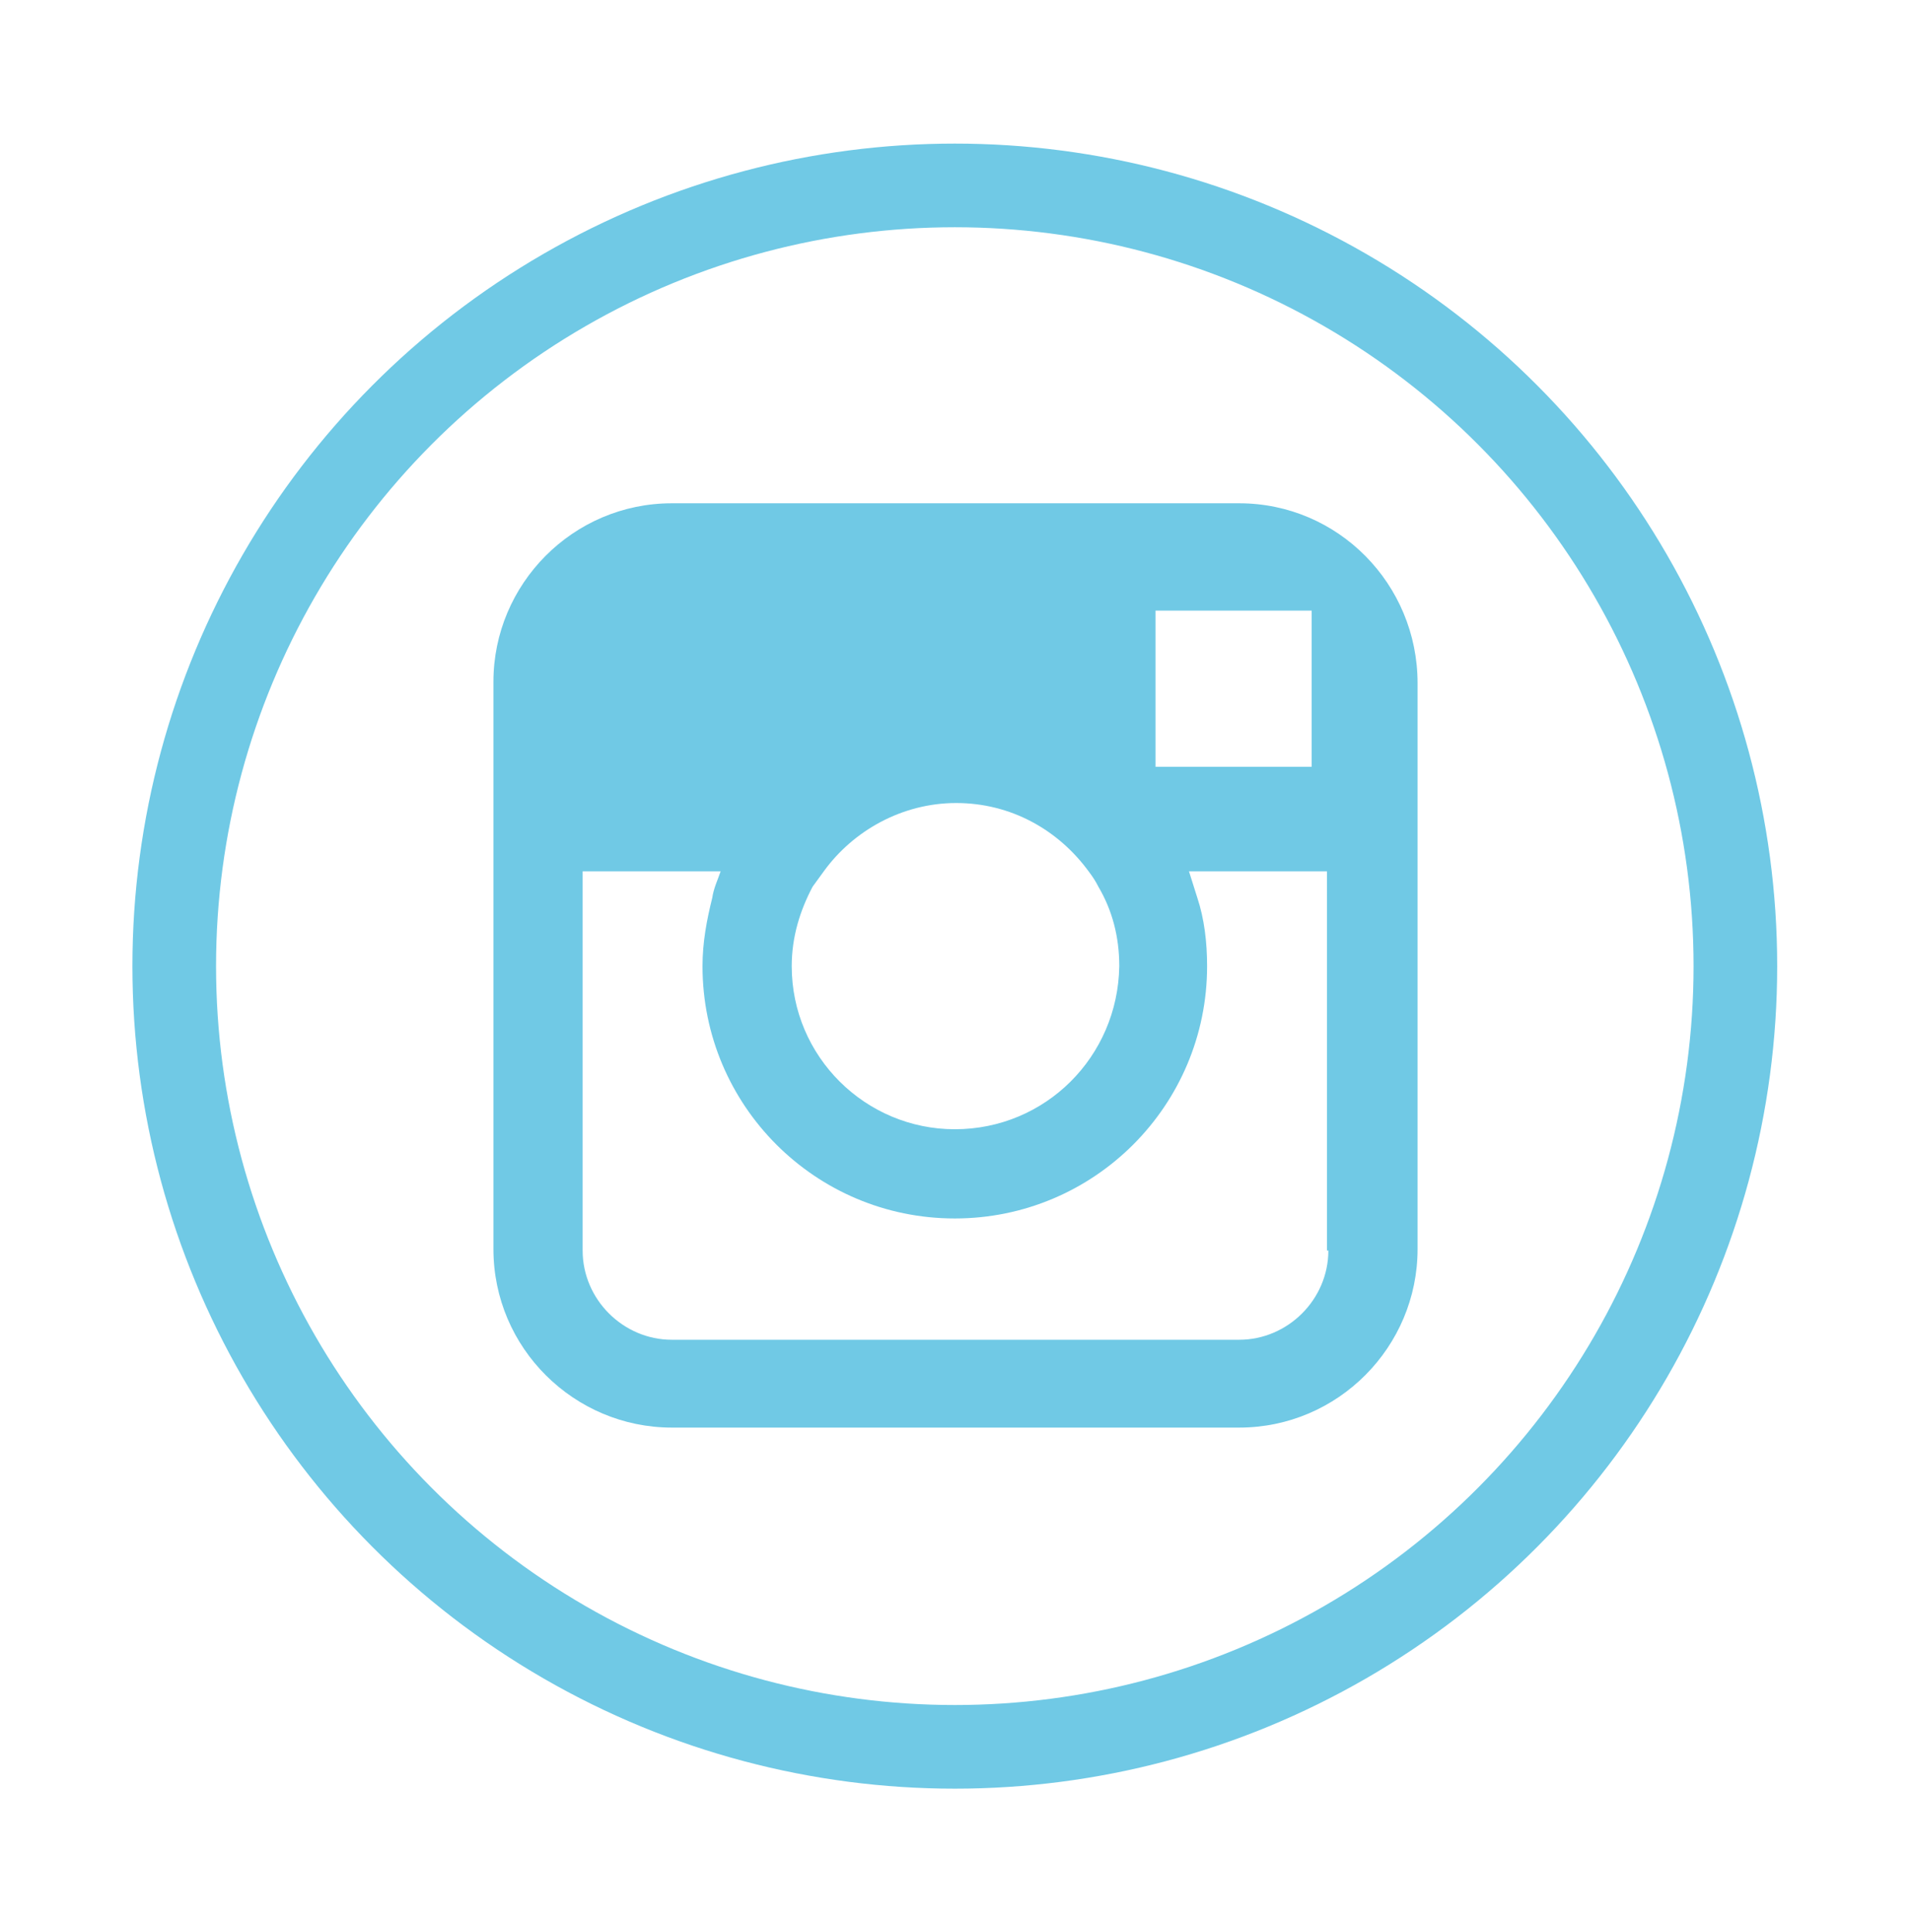 <?xml version="1.0" encoding="utf-8"?>
<!-- Generator: Adobe Illustrator 21.0.2, SVG Export Plug-In . SVG Version: 6.00 Build 0)  -->
<svg version="1.1" id="Calque_1" xmlns="http://www.w3.org/2000/svg" xmlns:xlink="http://www.w3.org/1999/xlink" x="0px" y="0px"
	 viewBox="0 0 137.1 138.6" style="enable-background:new 0 0 137.1 138.6;" xml:space="preserve">
<style type="text/css">
	.st0{fill:none;stroke:#70C9E5;stroke-width:6;stroke-miterlimit:10;}
	.st1{fill:#70C9E5;}
</style>
<circle id="XMLID_5_" class="st0" cx="68.5" cy="69.3" r="56"/>
<path class="st1" d="M88.9,36.1H48.2c-7.1,0-12.8,5.8-12.8,12.8v13.5v5v22.2c0,7.1,5.8,12.8,12.8,12.8h40.7
	c7.1,0,12.8-5.8,12.8-12.8V67.5v-5V49C101.7,41.9,96,36.1,88.9,36.1z M92.6,43.8l1.5,0v1.5V55l-11.2,0l0-11.2L92.6,43.8z M59.1,62.5
	c2.1-2.9,5.6-4.9,9.5-4.9c3.9,0,7.3,1.9,9.5,4.9c0.3,0.4,0.5,0.7,0.7,1.1c1,1.7,1.5,3.6,1.5,5.7C80.2,75.8,75,81,68.5,81
	c-6.4,0-11.7-5.2-11.7-11.7c0-2.1,0.6-4,1.5-5.7C58.6,63.2,58.8,62.9,59.1,62.5z M95.3,89.7c0,3.5-2.9,6.4-6.4,6.4H48.2
	c-3.5,0-6.4-2.9-6.4-6.4V65.9v-3.4h9.9c-0.2,0.6-0.5,1.2-0.6,1.9c-0.4,1.6-0.7,3.2-0.7,4.9c0,10,8.1,18.1,18.1,18.1
	c10,0,18.1-8.1,18.1-18.1c0-1.7-0.2-3.4-0.7-4.9c-0.2-0.6-0.4-1.3-0.6-1.9h9.9V66V89.7z"/>
</svg>
